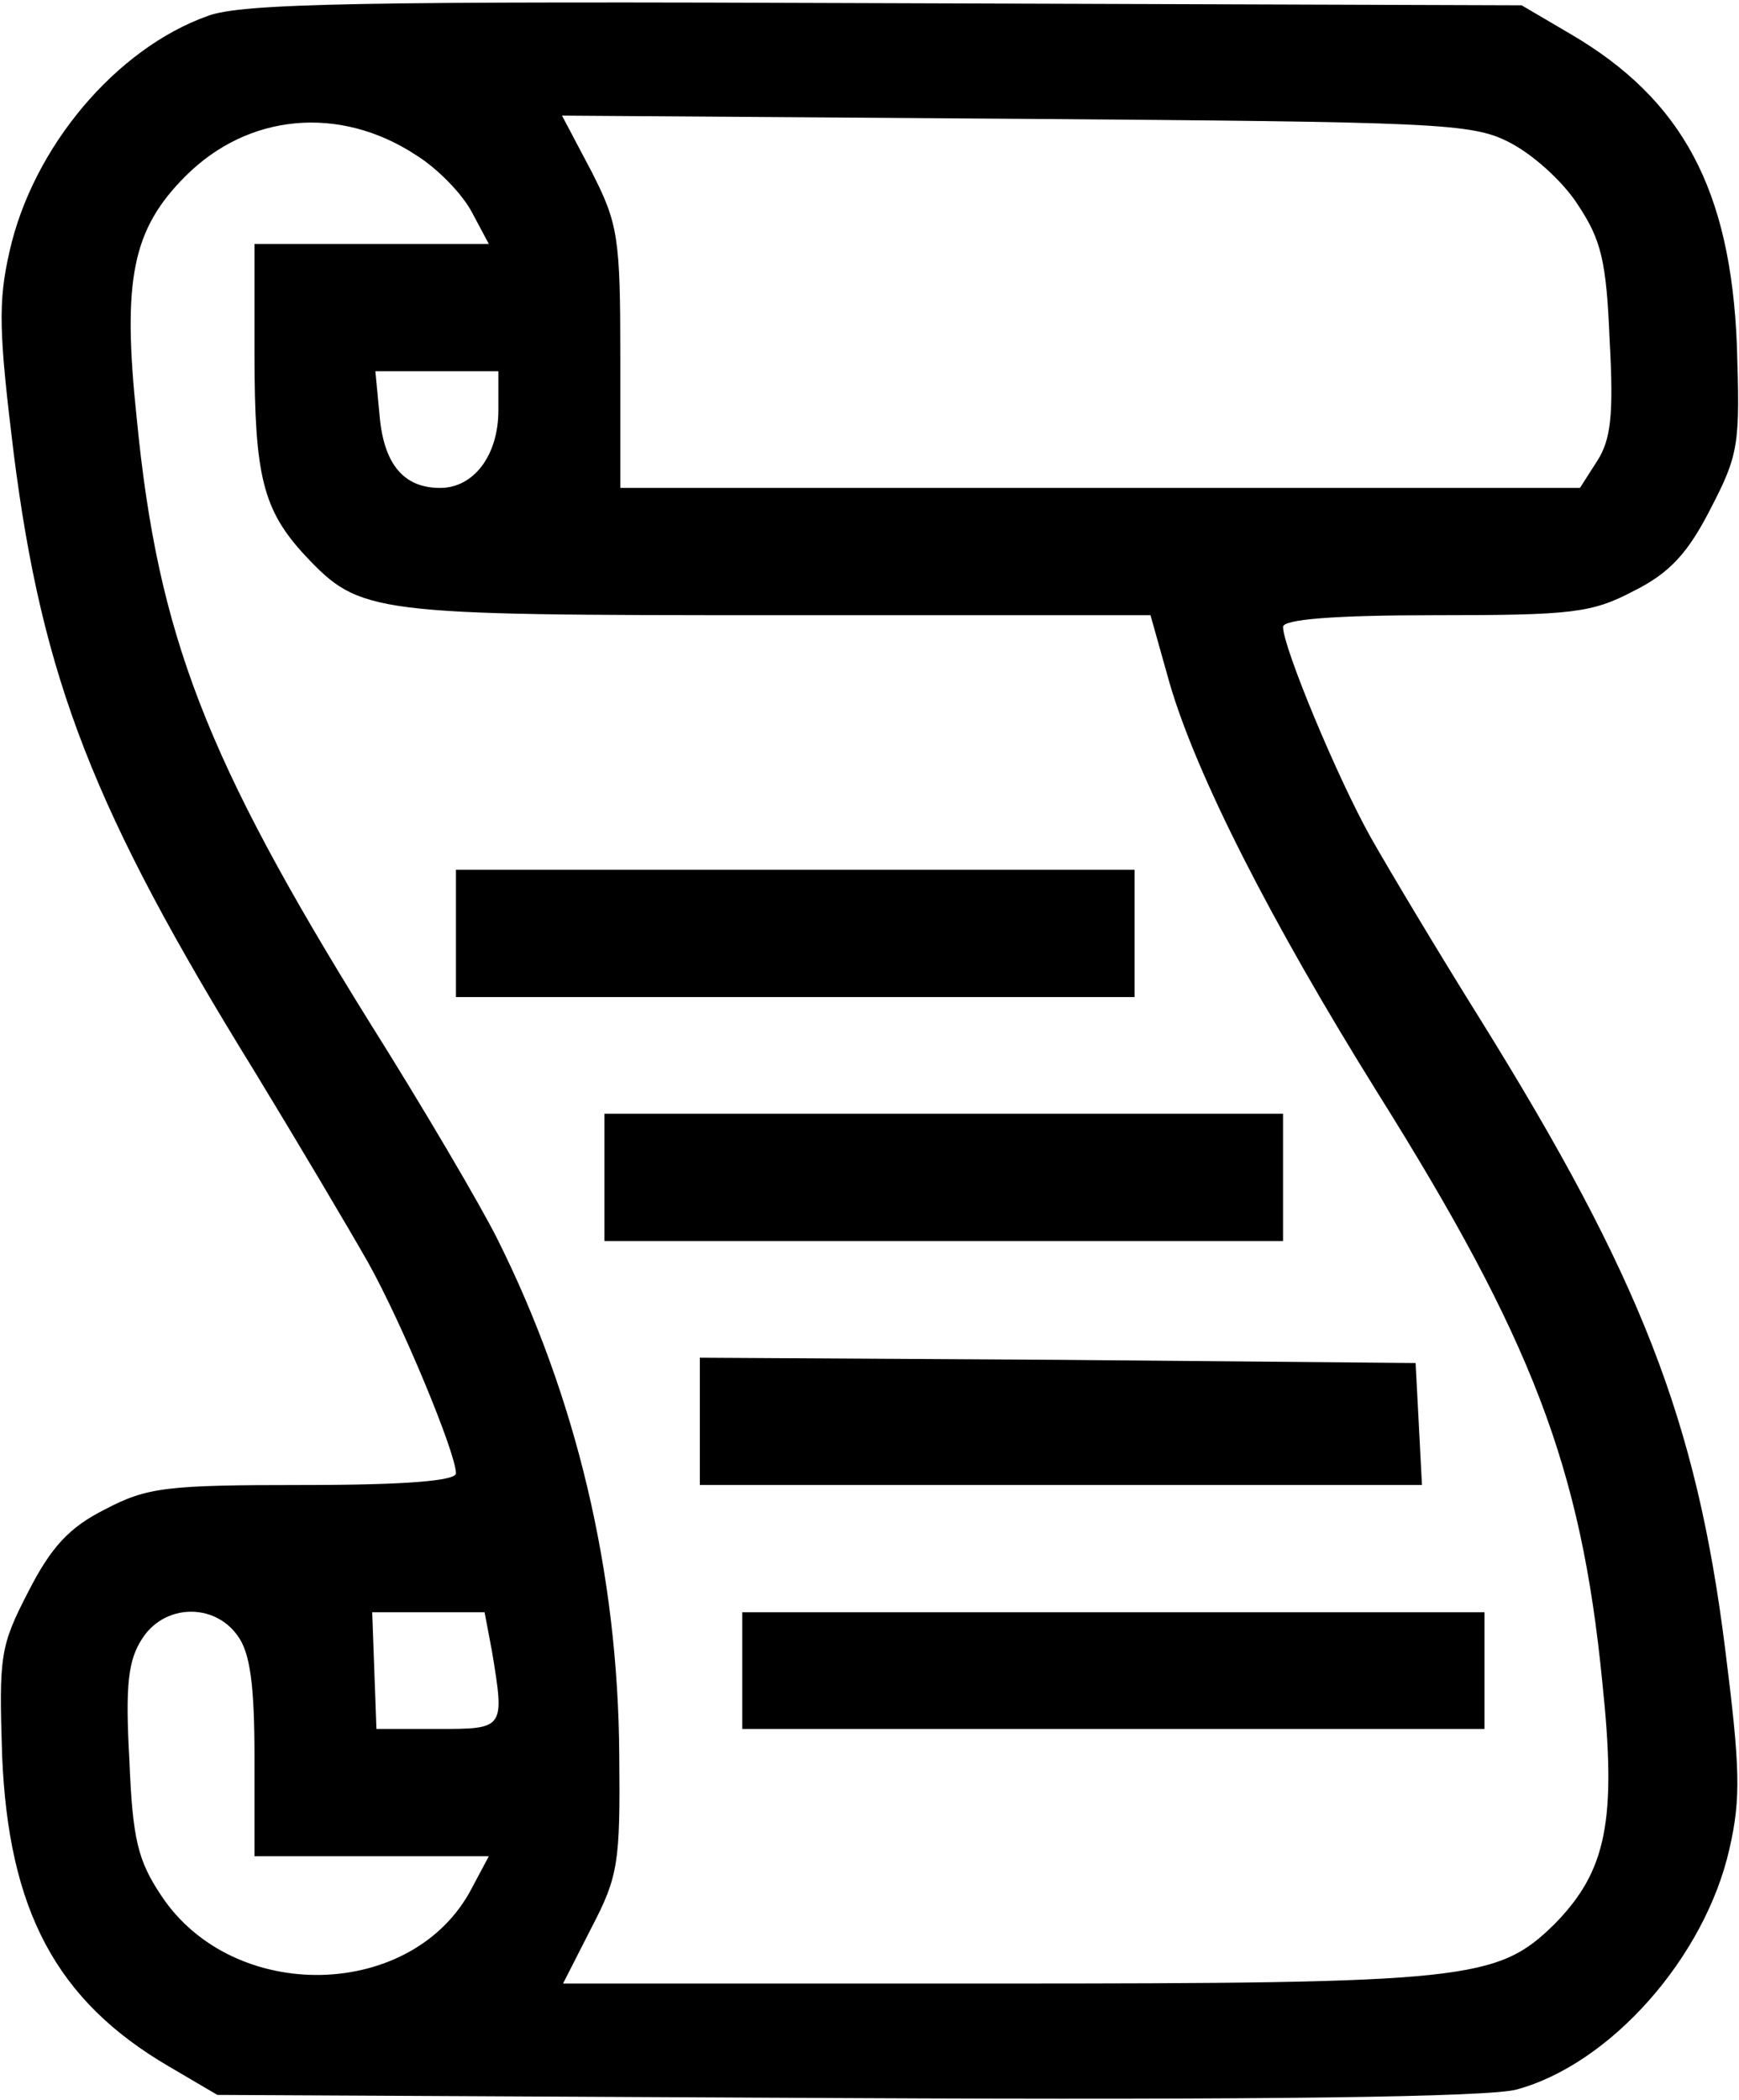 <?xml version="1.0" standalone="no"?>
<!DOCTYPE svg PUBLIC "-//W3C//DTD SVG 20010904//EN"
 "http://www.w3.org/TR/2001/REC-SVG-20010904/DTD/svg10.dtd">
<svg version="1.0" xmlns="http://www.w3.org/2000/svg"
 width="164pt" height="198pt" viewBox="0 0 164 198"
 preserveAspectRatio="xMidYMid meet">

<g transform="translate(0,198) scale(0.1,-0.1)"
fill="#000000" stroke="none">
<path d="M196 1965 c-87 -31 -165 -124 -187 -222 -11 -48 -10 -77 4 -191 27
-212 75 -336 227 -582 42 -69 90 -150 107 -180 32 -57 83 -180 83 -199 0 -7
-47 -11 -143 -11 -130 0 -148 -2 -188 -23 -34 -17 -51 -36 -72 -77 -27 -52
-28 -61 -25 -155 6 -146 51 -231 157 -293 l46 -27 593 -3 c394 -2 606 1 632 8
89 24 178 125 201 227 11 48 10 77 -4 188 -27 216 -80 351 -231 594 -40 64
-86 141 -103 171 -32 57 -83 180 -83 199 0 7 47 11 143 11 130 0 148 2 188 23
34 17 51 36 72 77 27 52 28 61 25 155 -6 146 -51 231 -157 293 l-46 27 -600 2
c-493 2 -607 0 -639 -12z m196 -131 c21 -13 44 -37 53 -54 l16 -30 -111 0
-110 0 0 -104 c0 -115 8 -147 48 -190 52 -55 61 -56 444 -56 l353 0 18 -64
c25 -86 95 -224 196 -386 146 -233 192 -353 212 -555 14 -132 4 -179 -45 -229
-54 -53 -82 -56 -530 -56 l-405 0 27 53 c25 48 27 61 26 162 -1 173 -41 339
-115 487 -16 32 -70 124 -121 205 -154 248 -199 364 -219 568 -14 132 -4 179
46 229 59 59 145 67 217 20z m1031 12 c22 -11 51 -37 65 -59 22 -33 27 -53 30
-128 4 -71 1 -94 -12 -114 l-16 -25 -453 0 -452 0 0 123 c0 113 -2 126 -27
175 l-28 53 428 -3 c397 -3 430 -4 465 -22z m-953 -253 c0 -42 -23 -73 -55
-73 -34 0 -53 22 -57 68 l-4 42 58 0 58 0 0 -37z m-246 -1155 c12 -16 16 -47
16 -115 l0 -93 110 0 111 0 -16 -30 c-55 -106 -225 -110 -293 -7 -22 33 -27
53 -30 128 -4 71 -1 94 12 114 21 33 68 34 90 3z m240 -15 c12 -73 12 -73 -51
-73 l-58 0 -2 55 -2 55 53 0 53 0 7 -37z"/>
<path d="M430 1100 l0 -60 320 0 320 0 0 60 0 60 -320 0 -320 0 0 -60z"/>
<path d="M570 870 l0 -60 320 0 320 0 0 60 0 60 -320 0 -320 0 0 -60z"/>
<path d="M660 640 l0 -60 340 0 341 0 -3 58 -3 57 -337 3 -338 2 0 -60z"/>
<path d="M700 405 l0 -55 350 0 350 0 0 55 0 55 -350 0 -350 0 0 -55z"/>
</g>
</svg>
